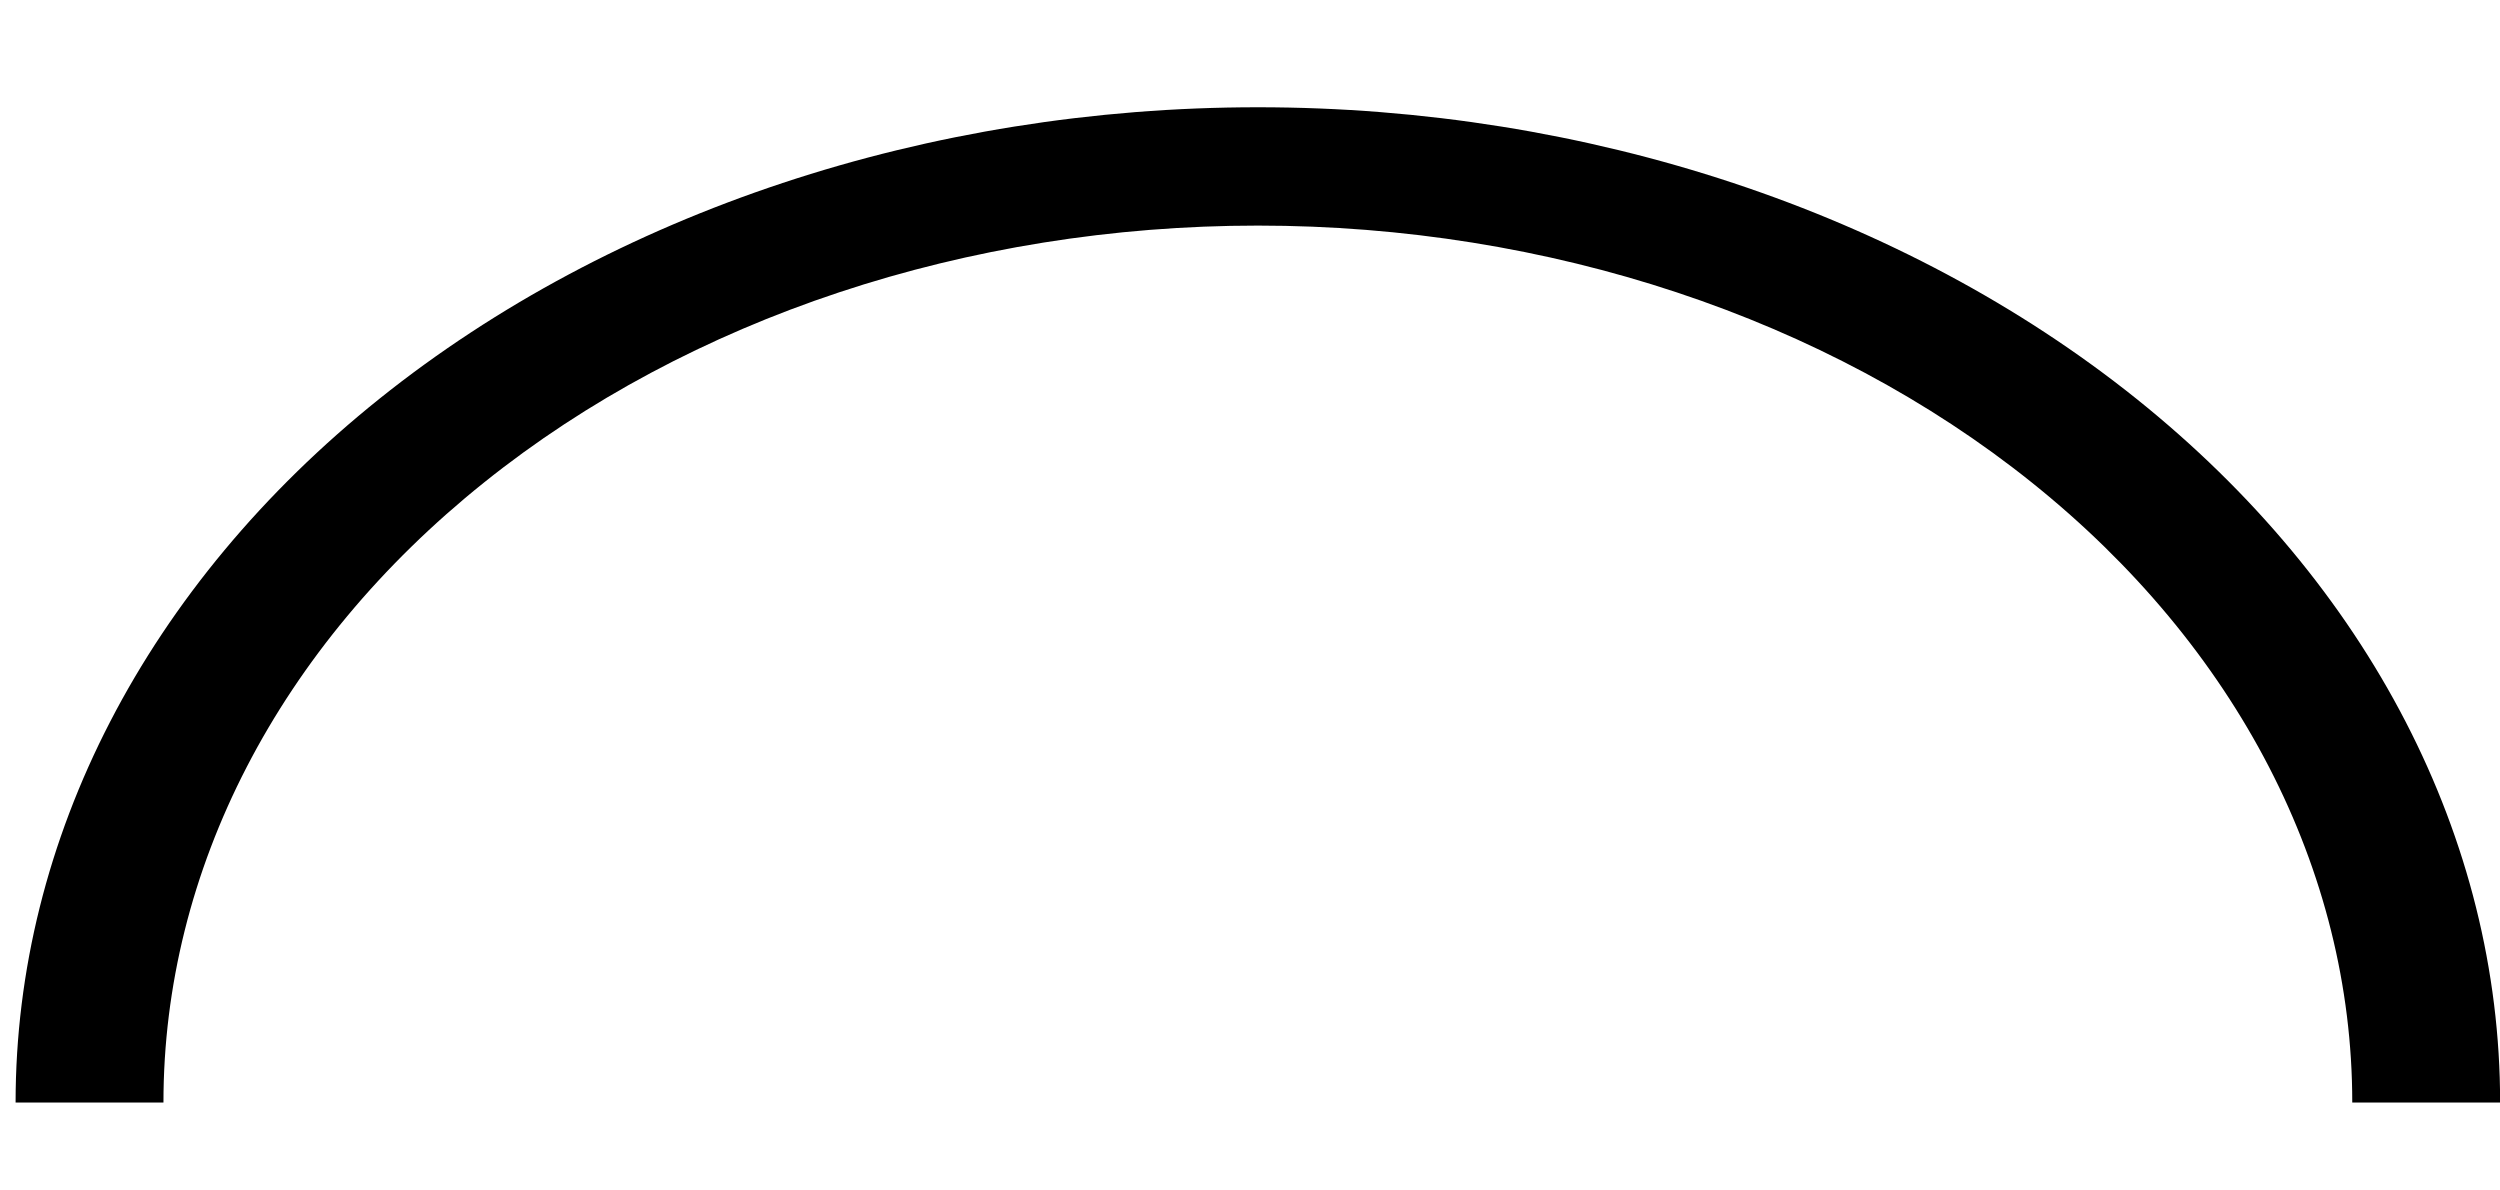 <svg width="21" height="10" viewBox="0 0 21 10" fill="none" xmlns="http://www.w3.org/2000/svg">
<path d="M0.131 9.261C0.131 7.044 1.231 4.917 3.188 3.349C5.145 1.782 7.799 0.901 10.566 0.901C13.334 0.901 15.988 1.782 17.945 3.349C19.902 4.917 21.001 7.044 21.001 9.261L19.759 9.261C19.759 7.308 18.791 5.434 17.067 4.053C15.343 2.671 13.004 1.895 10.566 1.895C8.128 1.895 5.79 2.671 4.066 4.053C2.341 5.434 1.373 7.308 1.373 9.261H0.131Z" fill="black"/>
</svg>
